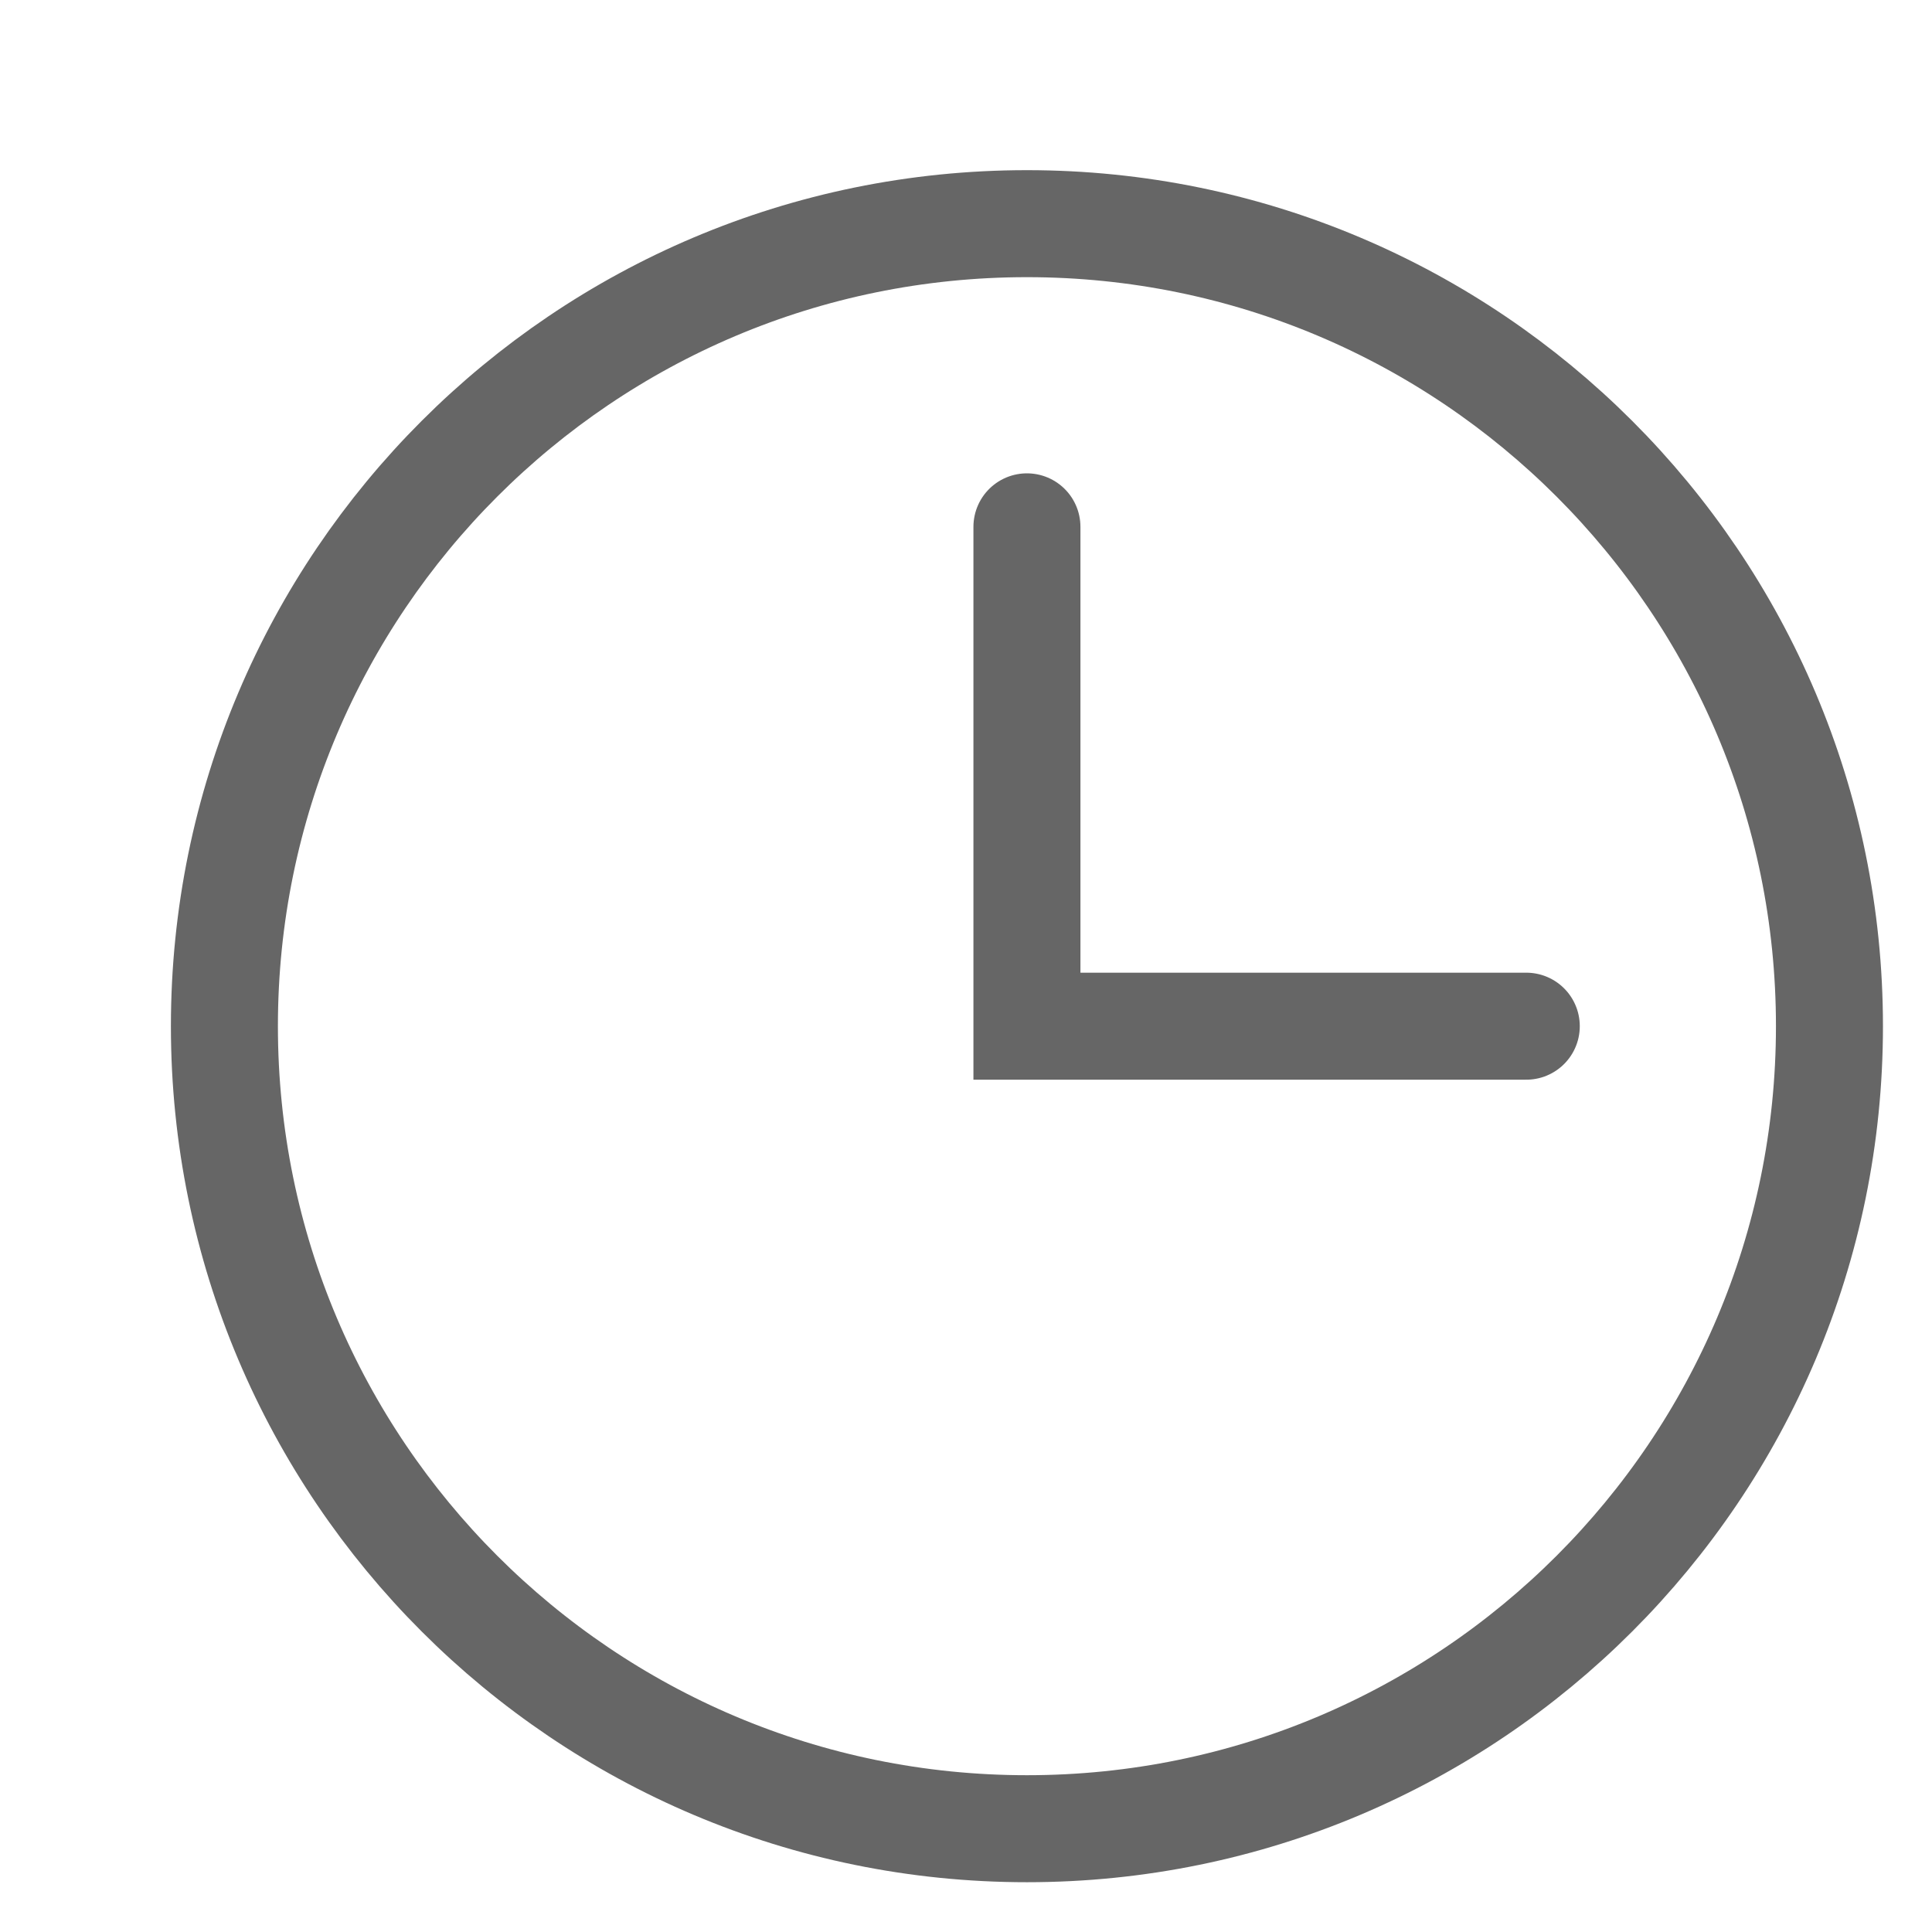 <svg width="13" height="13" viewBox="0 0 13 13" fill="none" xmlns="http://www.w3.org/2000/svg">
<g id="Frame">
<path id="Vector" d="M6.91 12.305C9.892 12.305 12.31 9.887 12.31 6.905C12.31 3.923 9.892 1.505 6.91 1.505C3.928 1.505 1.51 3.923 1.51 6.905C1.51 9.887 3.928 12.305 6.91 12.305Z" stroke="black" stroke-opacity="0.6" stroke-width="0.72"/>
<g id="Vector_2">
<path d="M6.91 6.905V3.545V6.905ZM6.91 6.905H10.27H6.91Z" fill="black"/>
<path d="M6.91 3.545V6.905H10.27" stroke="black" stroke-opacity="0.6" stroke-width="0.72" stroke-linecap="round"/>
</g>
</g>
</svg>
